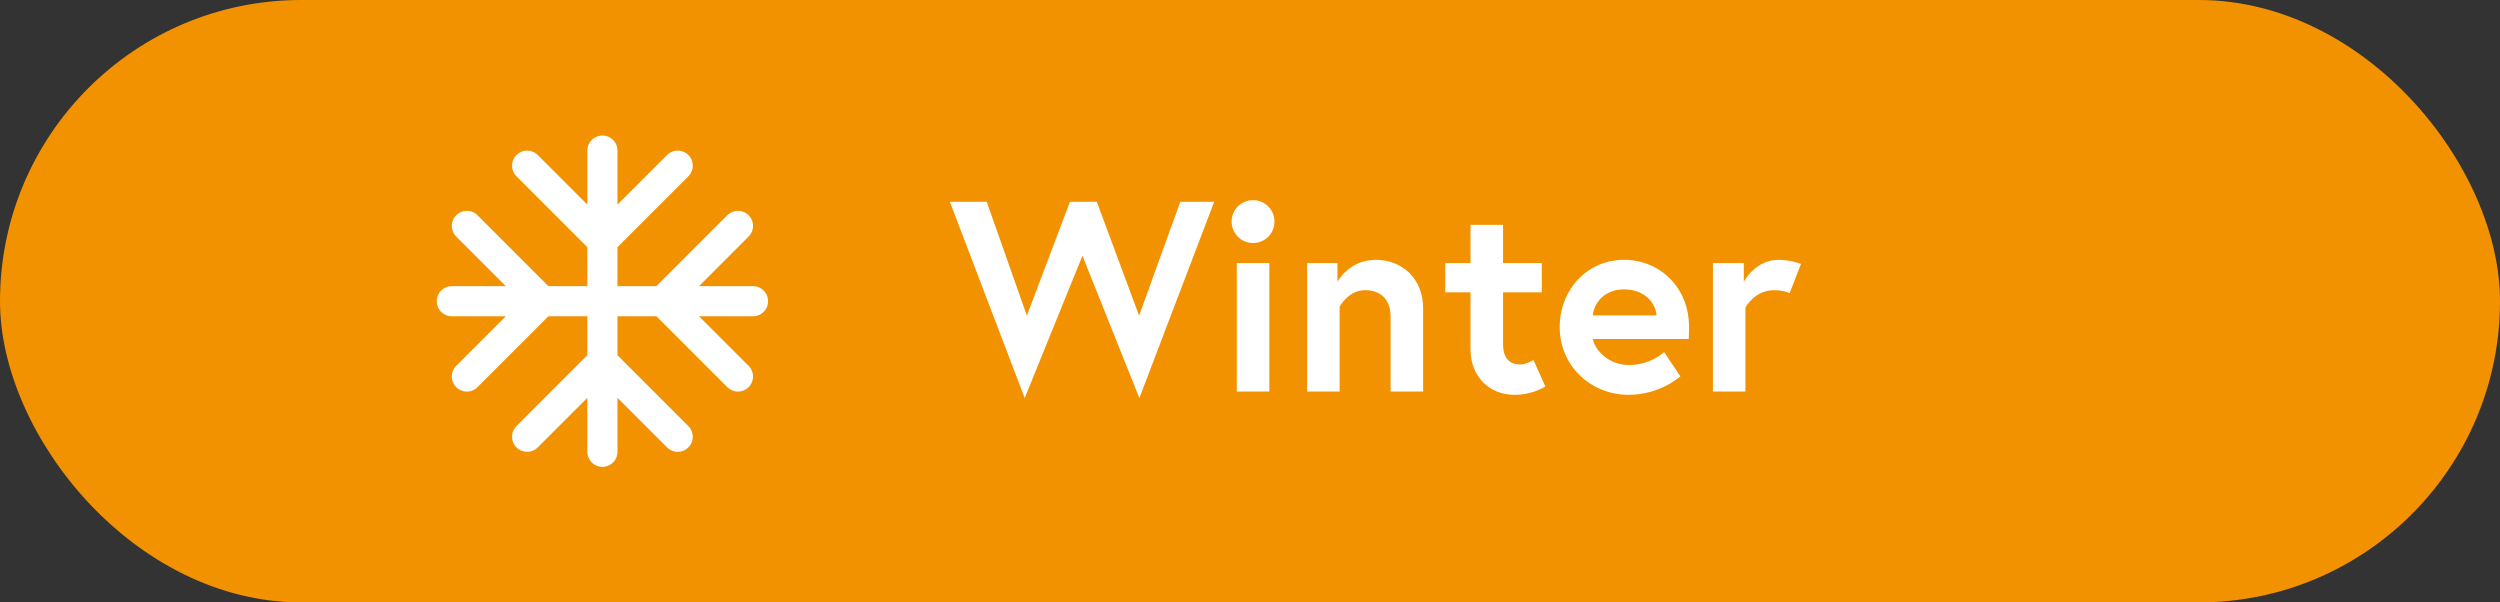 <svg width="166" height="40" viewBox="0 0 166 40" fill="none" xmlns="http://www.w3.org/2000/svg">
<rect x="0" y="0" width="166" height="40" fill="#333333" stroke="none"/>
<rect width="166" height="40" rx="20" fill="#F39200"/>
<path d="M40 16V24M40 16V10M40 16L35 11M40 16L45 11M40 24V30M40 24L35 29M40 24L45 29M44 20H36M44 20H50M44 20L49 15M44 20L49 25M36 20H30M36 20L31 15M36 20L31 25" stroke="white" stroke-width="2" stroke-linecap="round" stroke-linejoin="round"/>
<path d="M80.622 13.4L75.654 26.432L71.874 16.982L68.04 26.432L63.072 13.4H65.52L68.184 20.96L71.046 13.4H72.828L75.636 20.96L78.372 13.4H80.622ZM82.123 26V17.468H84.283V26H82.123ZM81.781 14.714C81.781 13.922 82.411 13.292 83.203 13.292C83.995 13.292 84.625 13.922 84.625 14.714C84.625 15.506 83.995 16.136 83.203 16.136C82.411 16.136 81.781 15.506 81.781 14.714ZM91.363 17.252C93.019 17.252 94.495 18.422 94.495 20.474V26H92.335V21.014C92.335 19.79 91.579 19.268 90.643 19.268C89.527 19.268 88.951 20.366 88.951 20.366V26H86.791V17.468H88.807V18.71C88.807 18.71 89.563 17.252 91.363 17.252ZM95.968 19.412V17.468H97.642V14.93H99.802V17.468H102.376V19.412H99.802V22.85C99.802 23.894 100.342 24.2 100.918 24.2C101.404 24.2 101.818 23.894 101.818 23.894L102.61 25.658C102.61 25.658 101.8 26.216 100.558 26.216C98.902 26.216 97.642 25.01 97.642 23.192V19.412H95.968ZM107.849 17.252C110.189 17.252 112.151 19.07 112.151 21.698C112.151 21.86 112.151 22.184 112.133 22.508H105.761C105.923 23.264 106.805 24.236 108.155 24.236C109.649 24.236 110.495 23.372 110.495 23.372L111.575 24.992C111.575 24.992 110.225 26.216 108.155 26.216C105.563 26.216 103.565 24.236 103.565 21.734C103.565 19.232 105.383 17.252 107.849 17.252ZM105.761 20.942H109.991C109.955 20.204 109.271 19.214 107.849 19.214C106.463 19.214 105.833 20.186 105.761 20.942ZM118.112 17.252C118.886 17.252 119.588 17.522 119.588 17.522L118.832 19.466C118.832 19.466 118.436 19.268 117.806 19.268C116.492 19.268 115.898 20.42 115.898 20.42V26H113.738V17.468H115.79V18.71C115.79 18.71 116.528 17.252 118.112 17.252Z" fill="white"/>
</svg>

